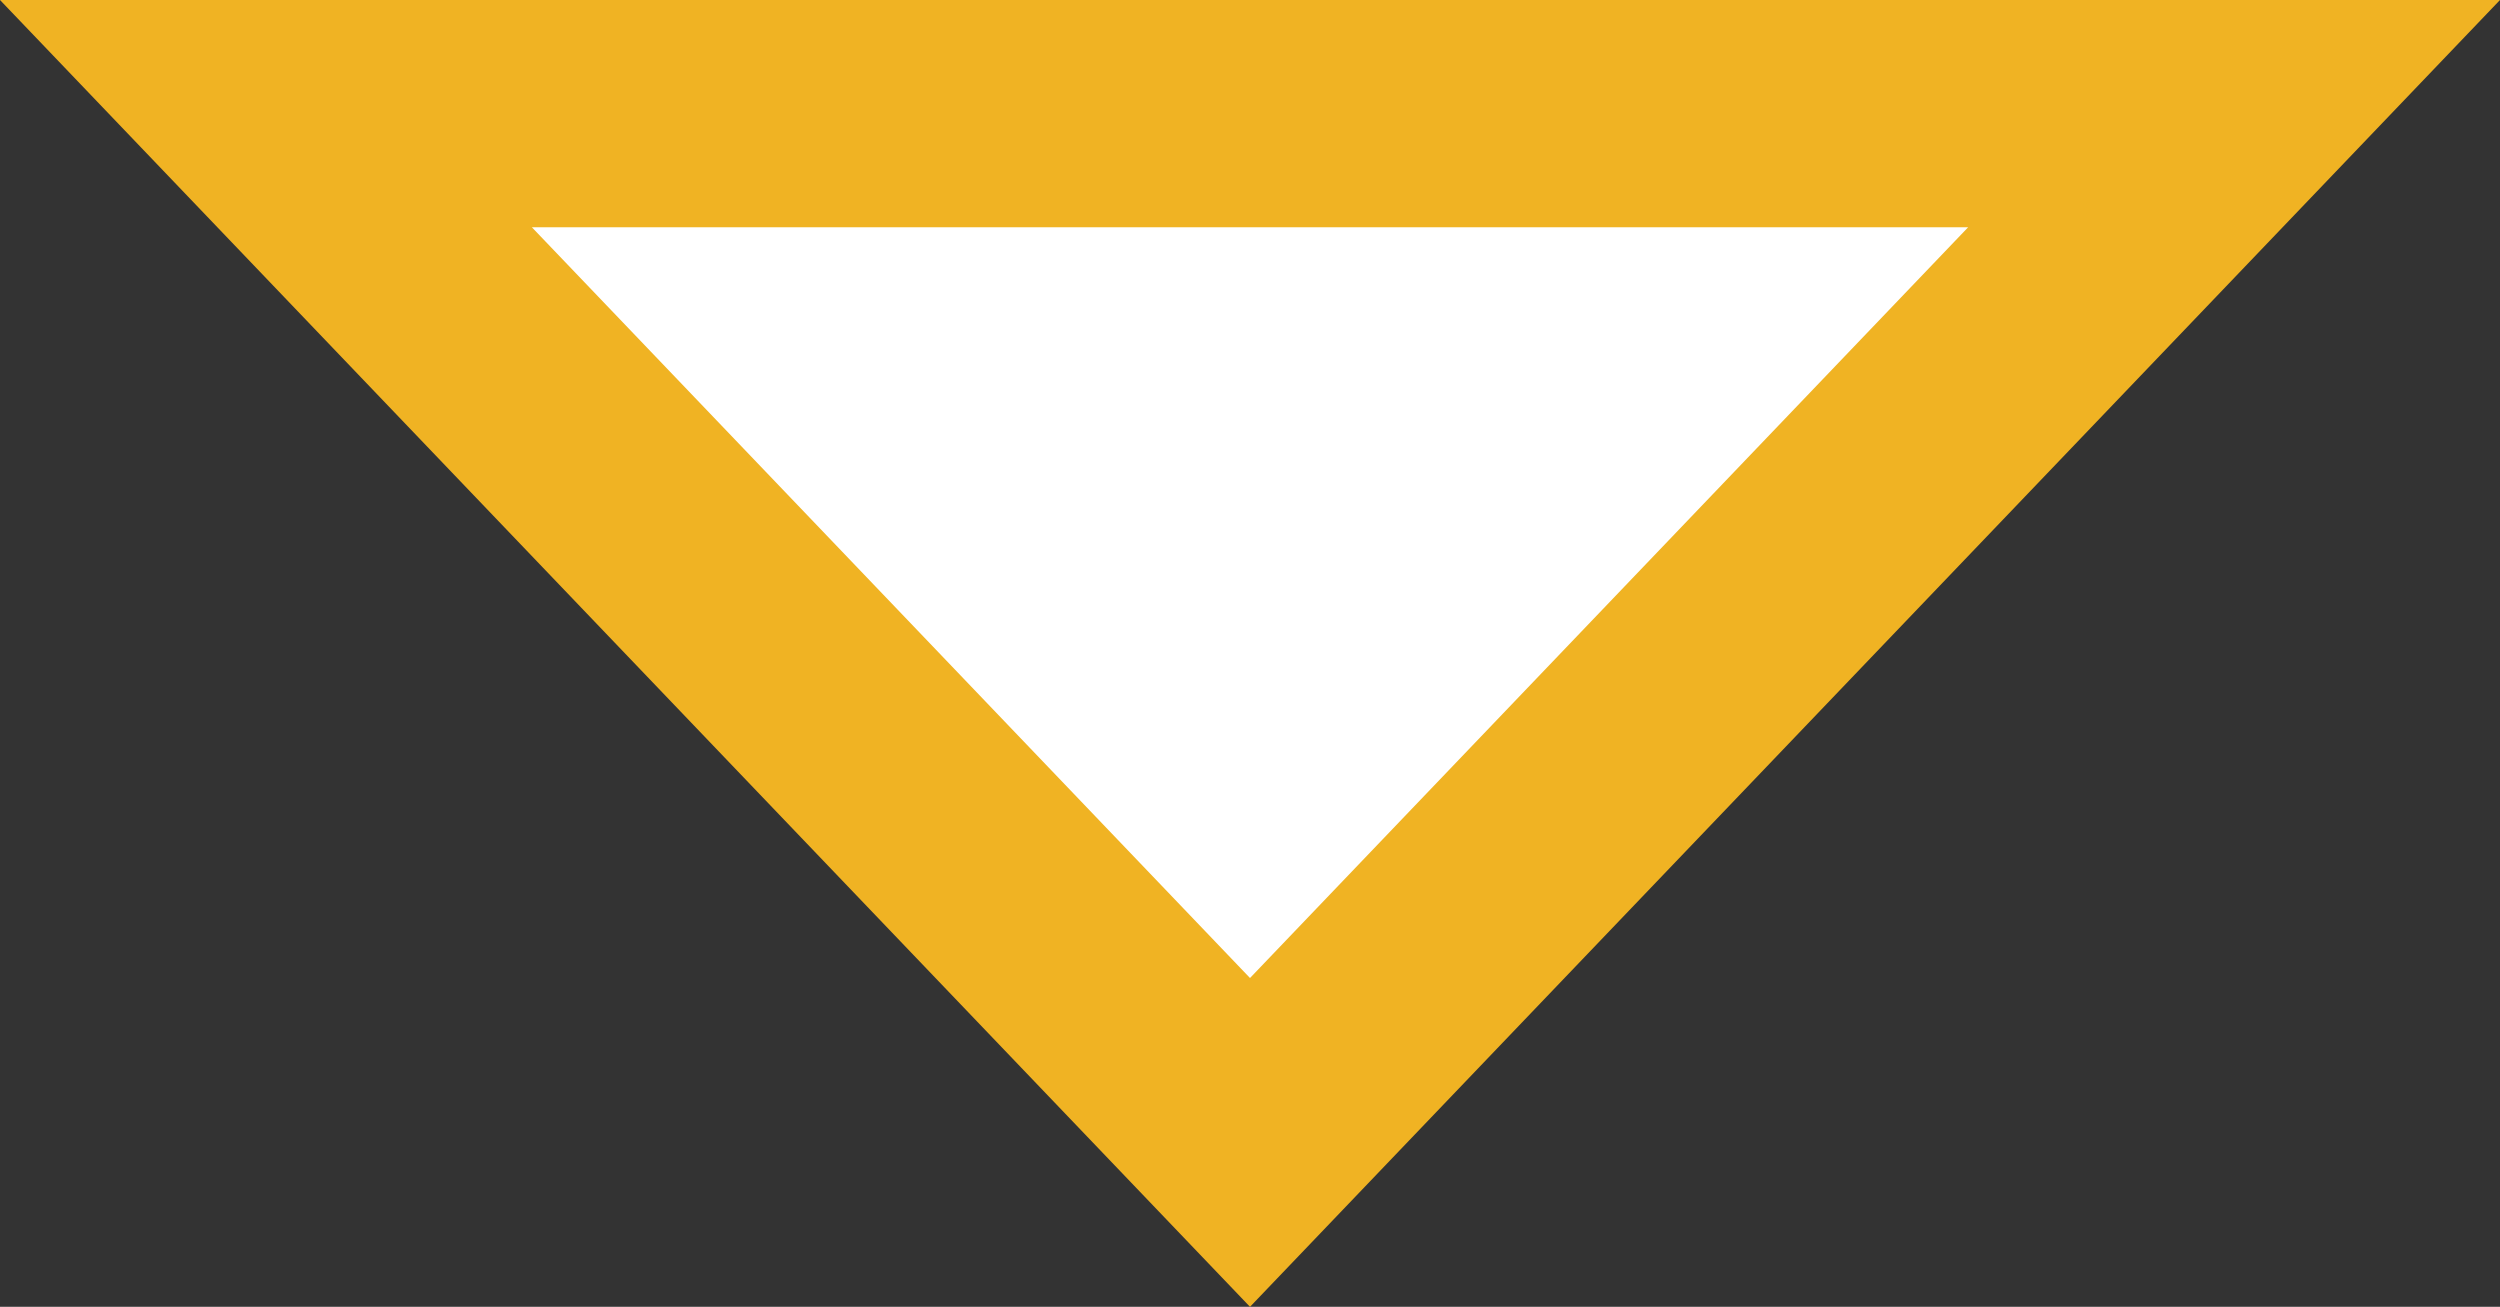 <svg xmlns="http://www.w3.org/2000/svg" width="44" height="23" viewBox="0 0 44 23">
  <rect x="0" y="0" width="44" height="23" fill="#333333" stroke="none"/>
  <g id="Polygon_16" data-name="Polygon 16" transform="translate(44 23) rotate(180)" fill="#fff">
    <path d="M 39.319 21 L 4.681 21 L 22 2.893 L 39.319 21 Z" stroke="none"/>
    <path d="M 22 5.787 L 9.361 19 L 34.639 19 L 22 5.787 M 22 0 L 44 23 L 0 23 L 22 0 Z" stroke="none" fill="#f0b323"/>
  </g>
</svg>
